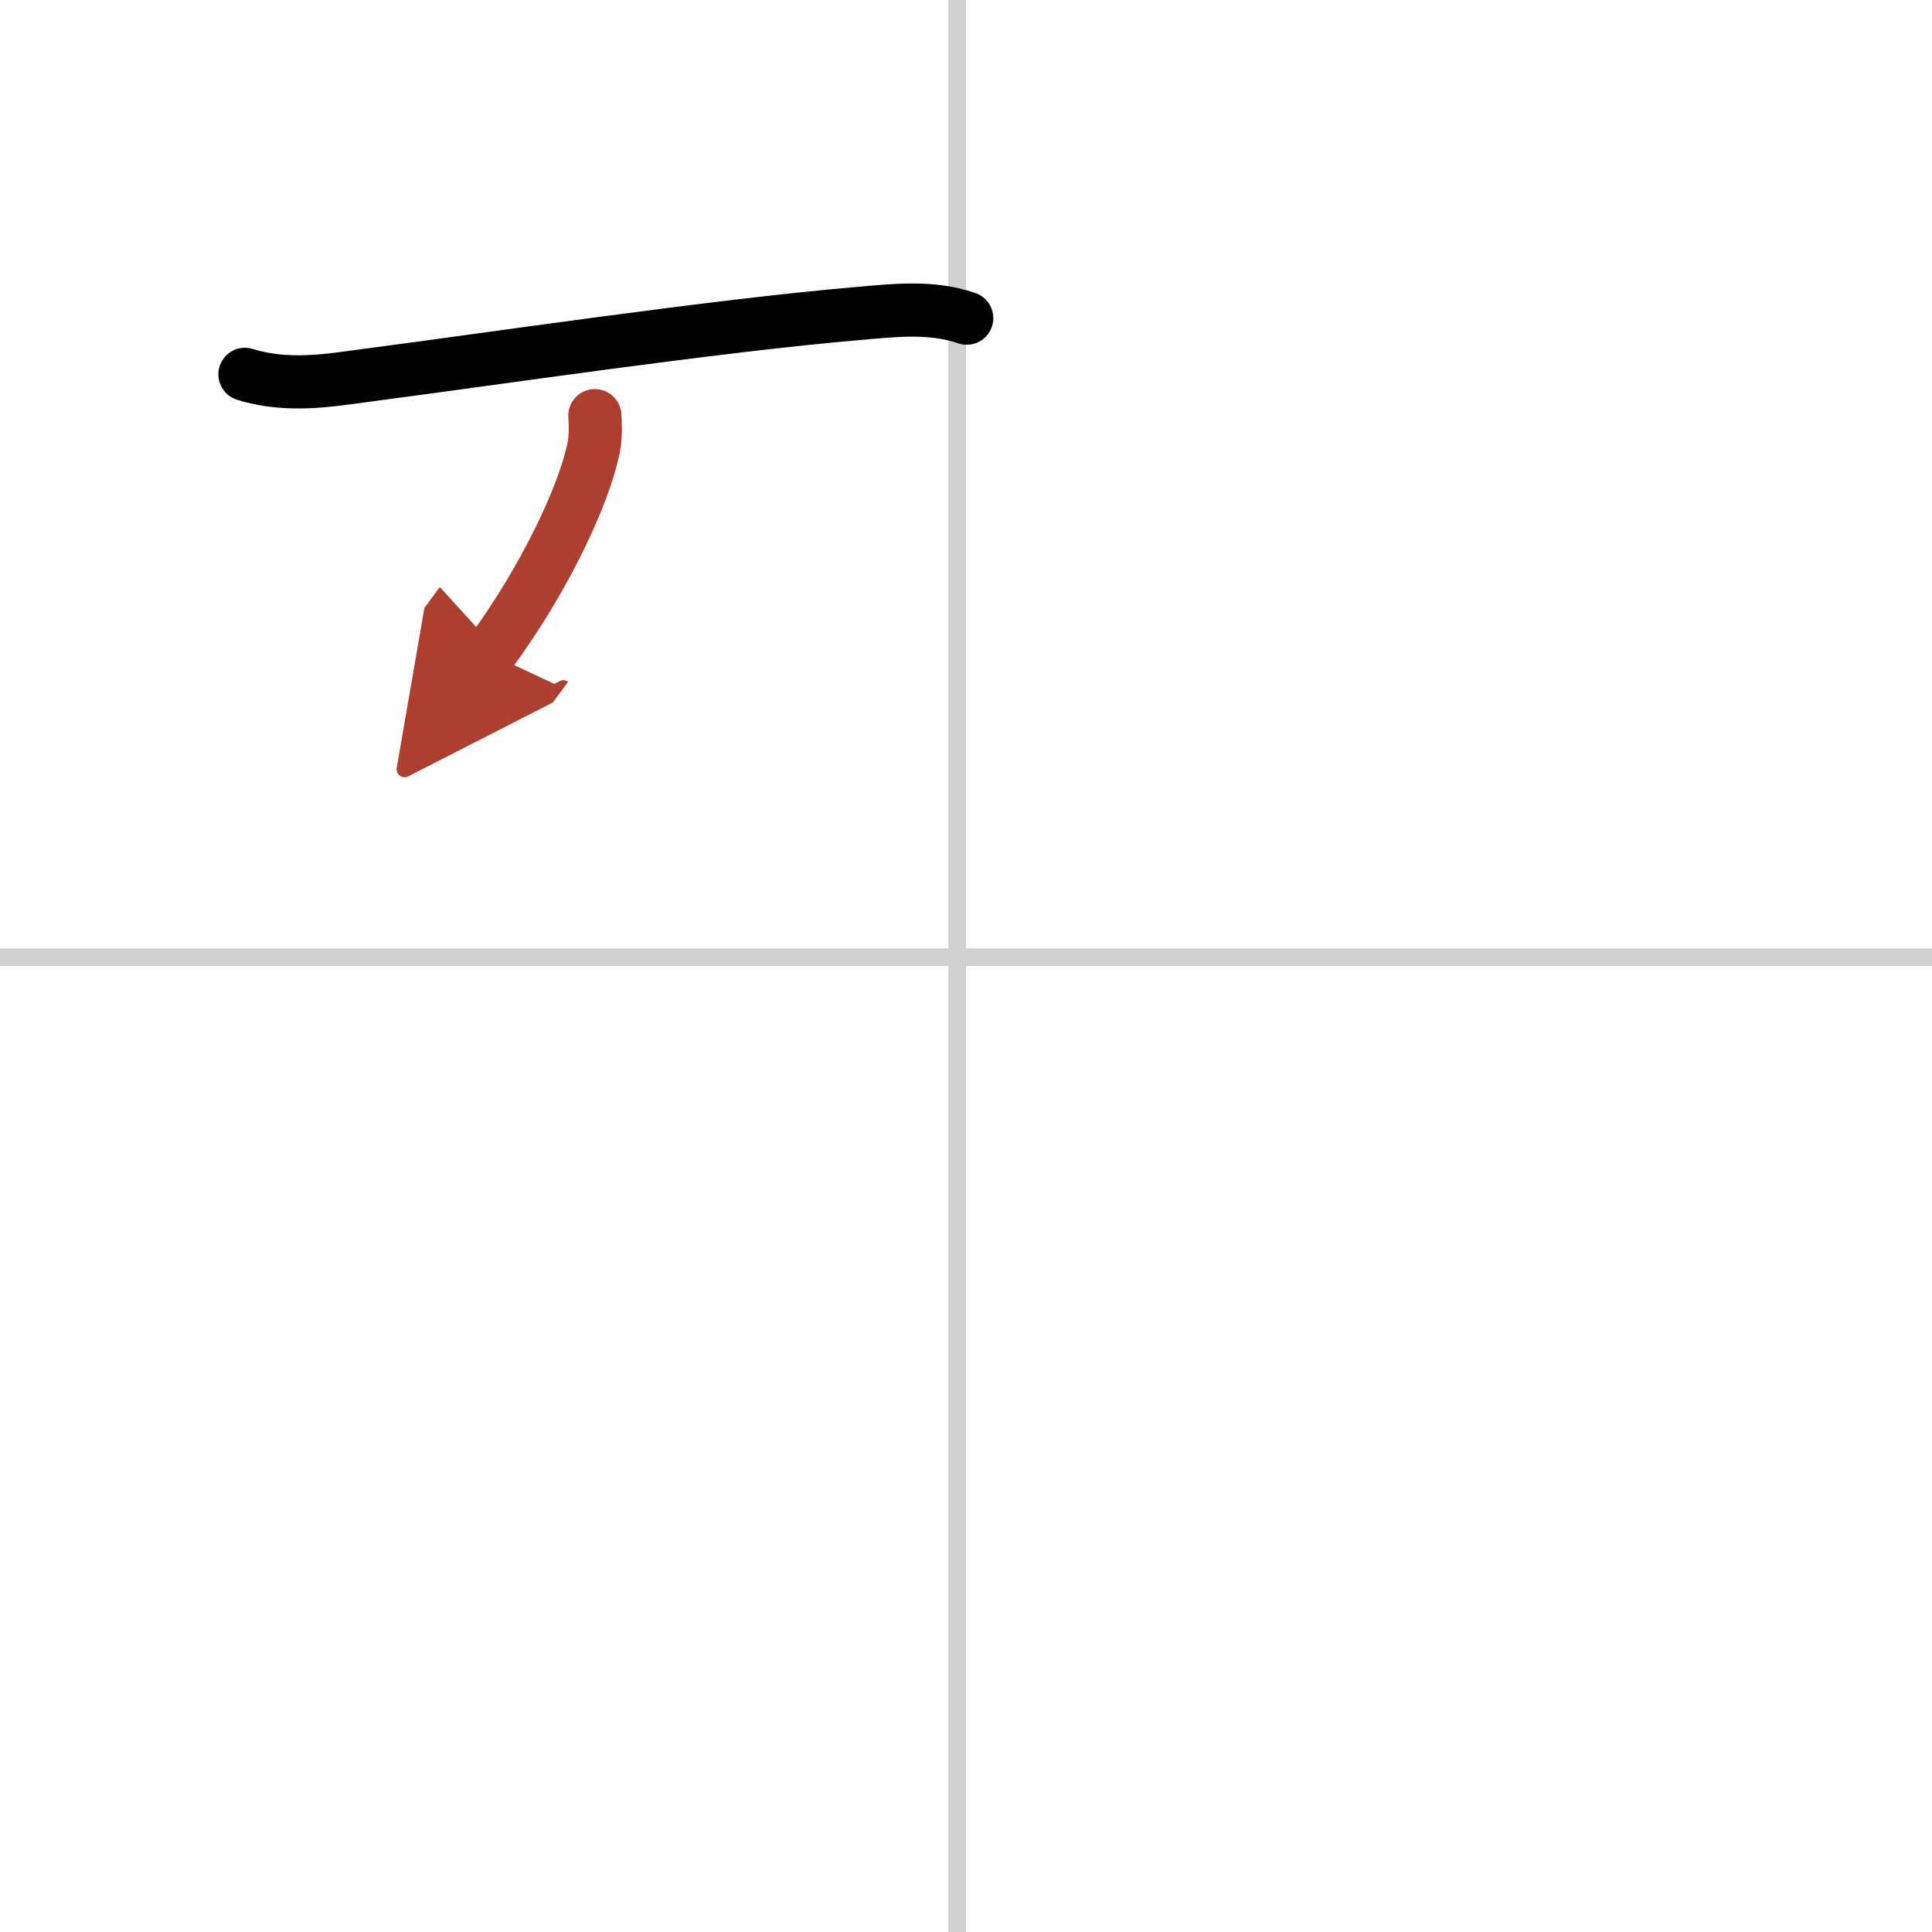 <svg width="400" height="400" viewBox="0 0 109 109" xmlns="http://www.w3.org/2000/svg"><defs><marker id="a" markerWidth="4" orient="auto" refX="1" refY="5" viewBox="0 0 10 10"><polyline points="0 0 10 5 0 10 1 5" fill="#ad3f31" stroke="#ad3f31"/></marker></defs><g fill="none" stroke="#000" stroke-linecap="round" stroke-linejoin="round" stroke-width="3"><rect width="100%" height="100%" fill="#fff" stroke="#fff"/><line x1="54" x2="54" y2="109" stroke="#d0d0d0" stroke-width="1"/><line x2="109" y1="54" y2="54" stroke="#d0d0d0" stroke-width="1"/><path d="m13.82 21.12c2.43 0.76 4.86 0.32 6.82 0.06 7.19-0.94 19.6-2.79 27.75-3.49 2.06-0.18 4.16-0.43 6.15 0.26"/><path d="m33.56 23.45c0.03 0.44 0.06 1.14-0.06 1.77-0.51 2.59-2.68 7.33-5.87 11.66" marker-end="url(#a)" stroke="#ad3f31"/></g></svg>
